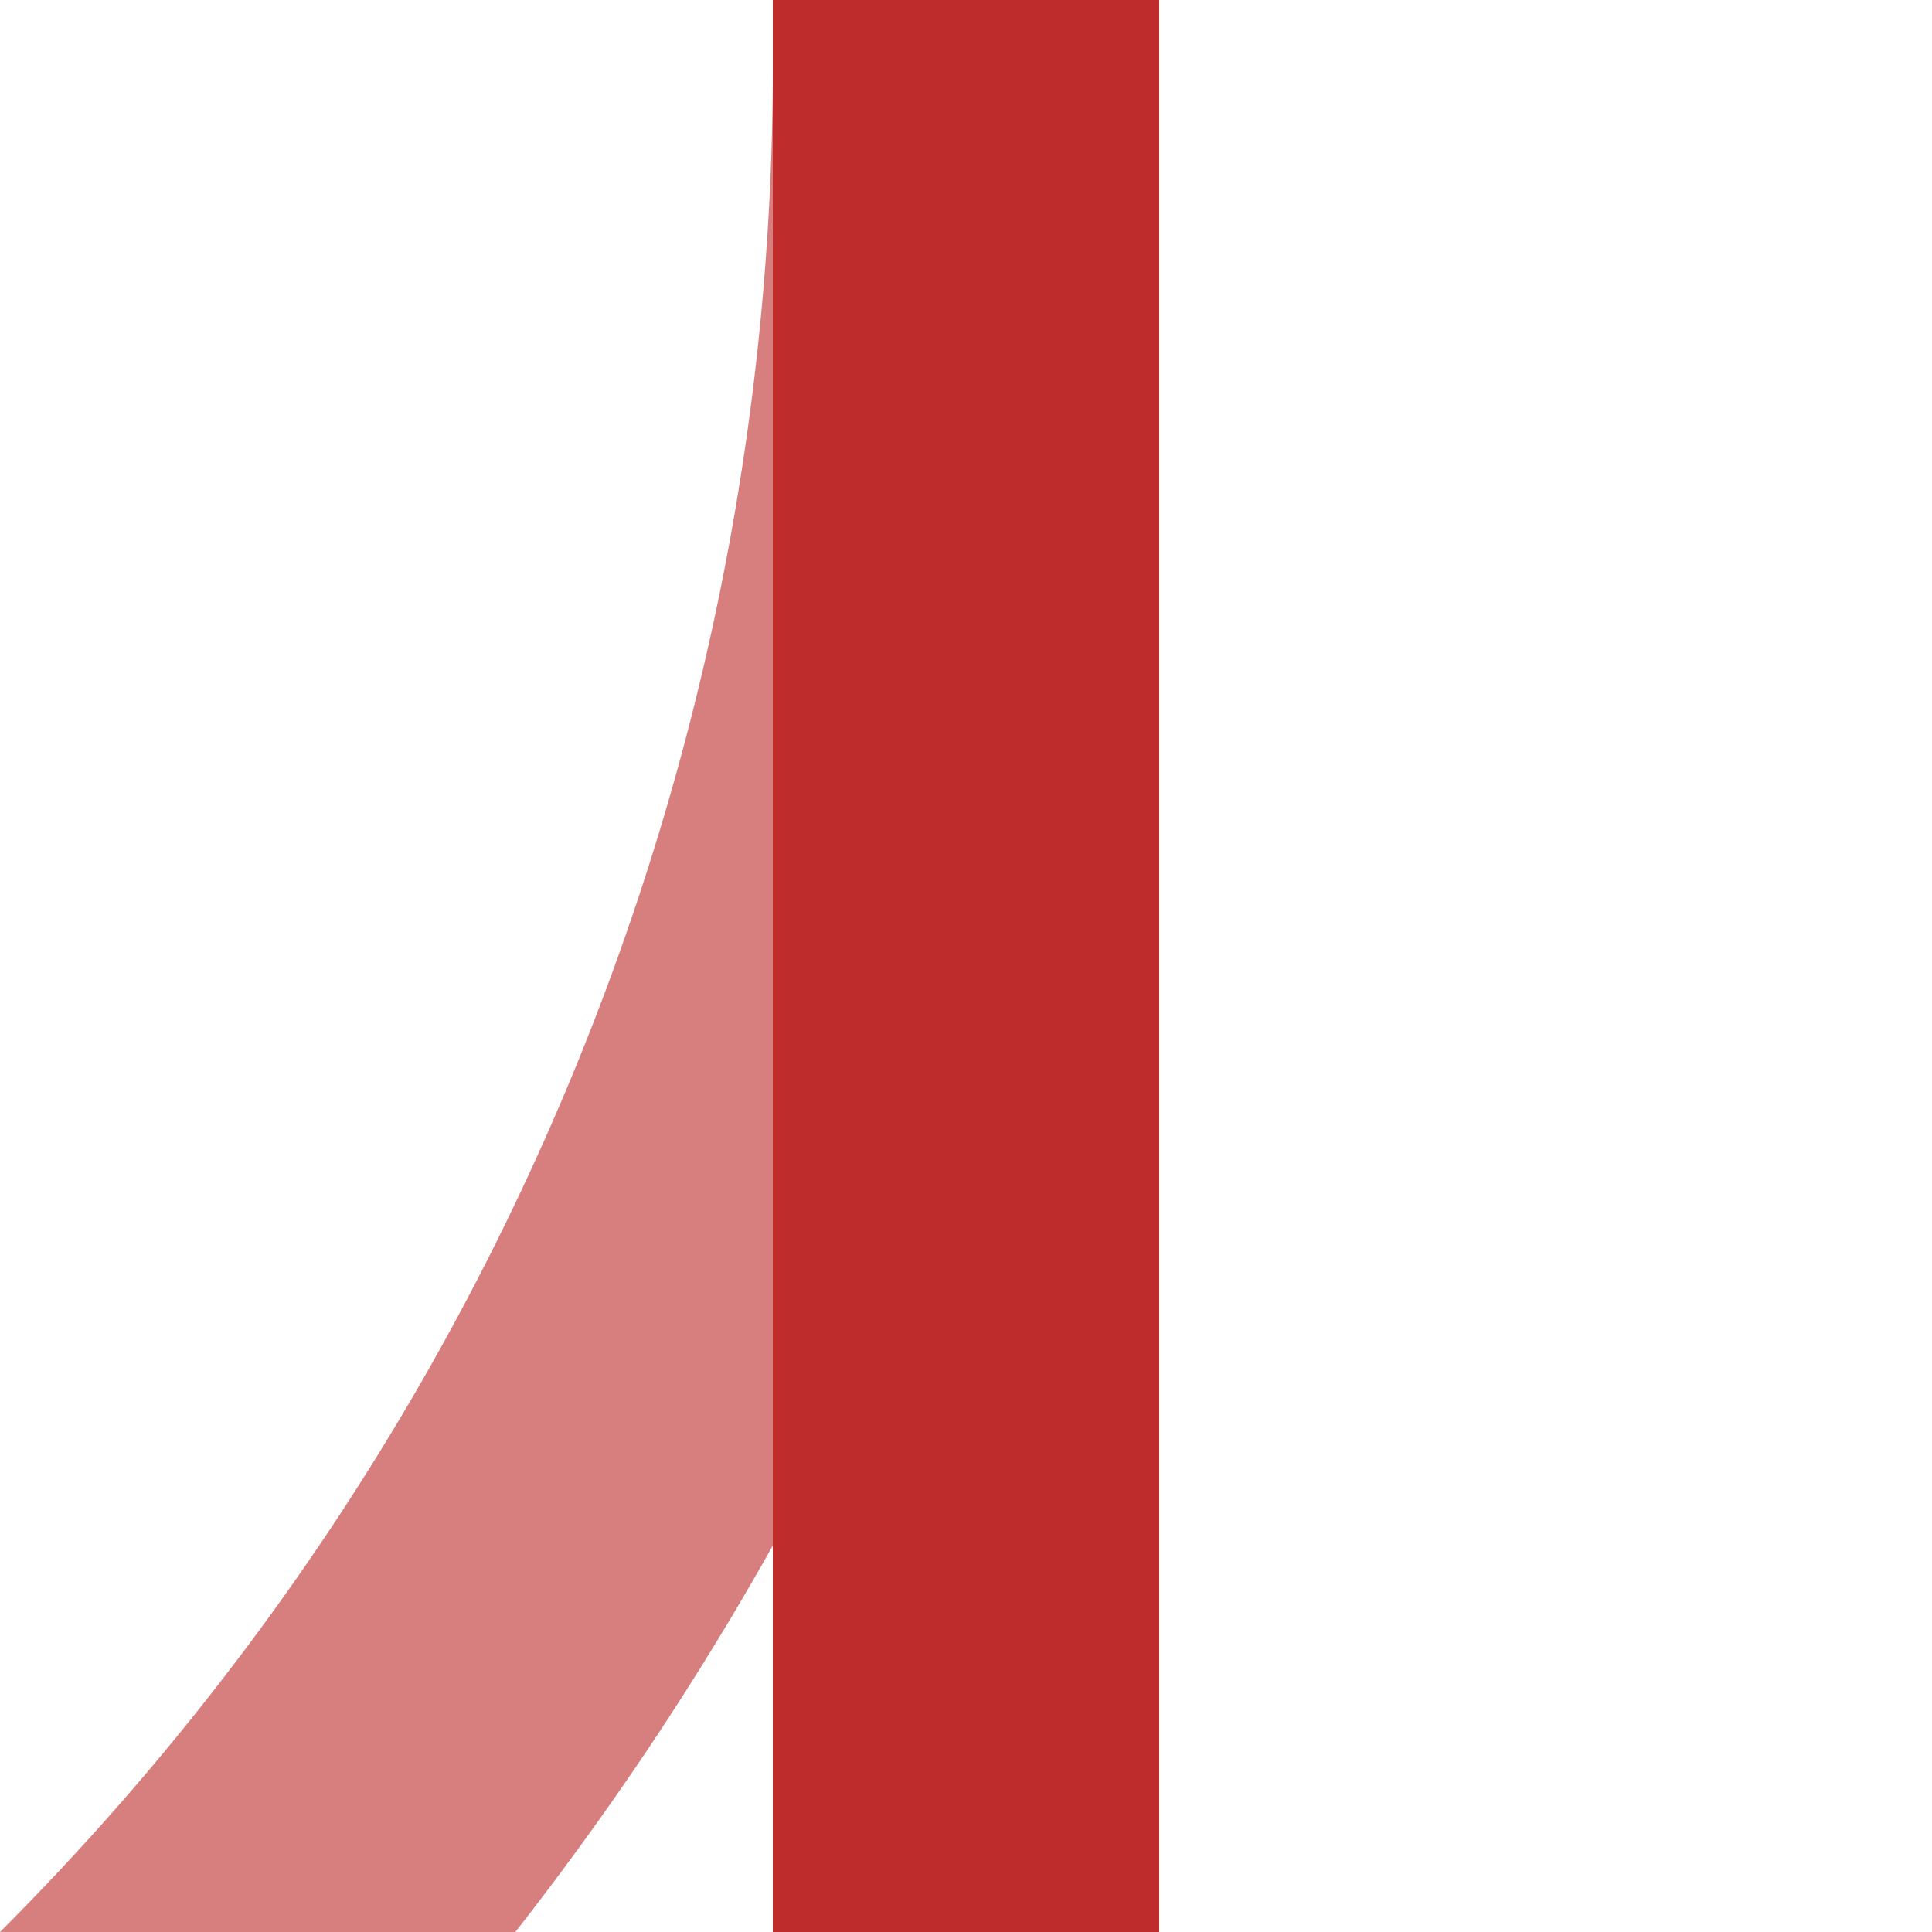 <?xml version="1.0" encoding="UTF-8"?>
<svg xmlns="http://www.w3.org/2000/svg" width="500" height="500">
 <title>ekABZg3</title>
 <g stroke-width="100" fill="none">
  <path stroke="#D77F7E" d="M -482.84,750 A 732.84,732.84 0 0 0 250,17.16"/>
  <path stroke="#BE2D2C" d="M 250,0 V 500"/>
 </g>
</svg>